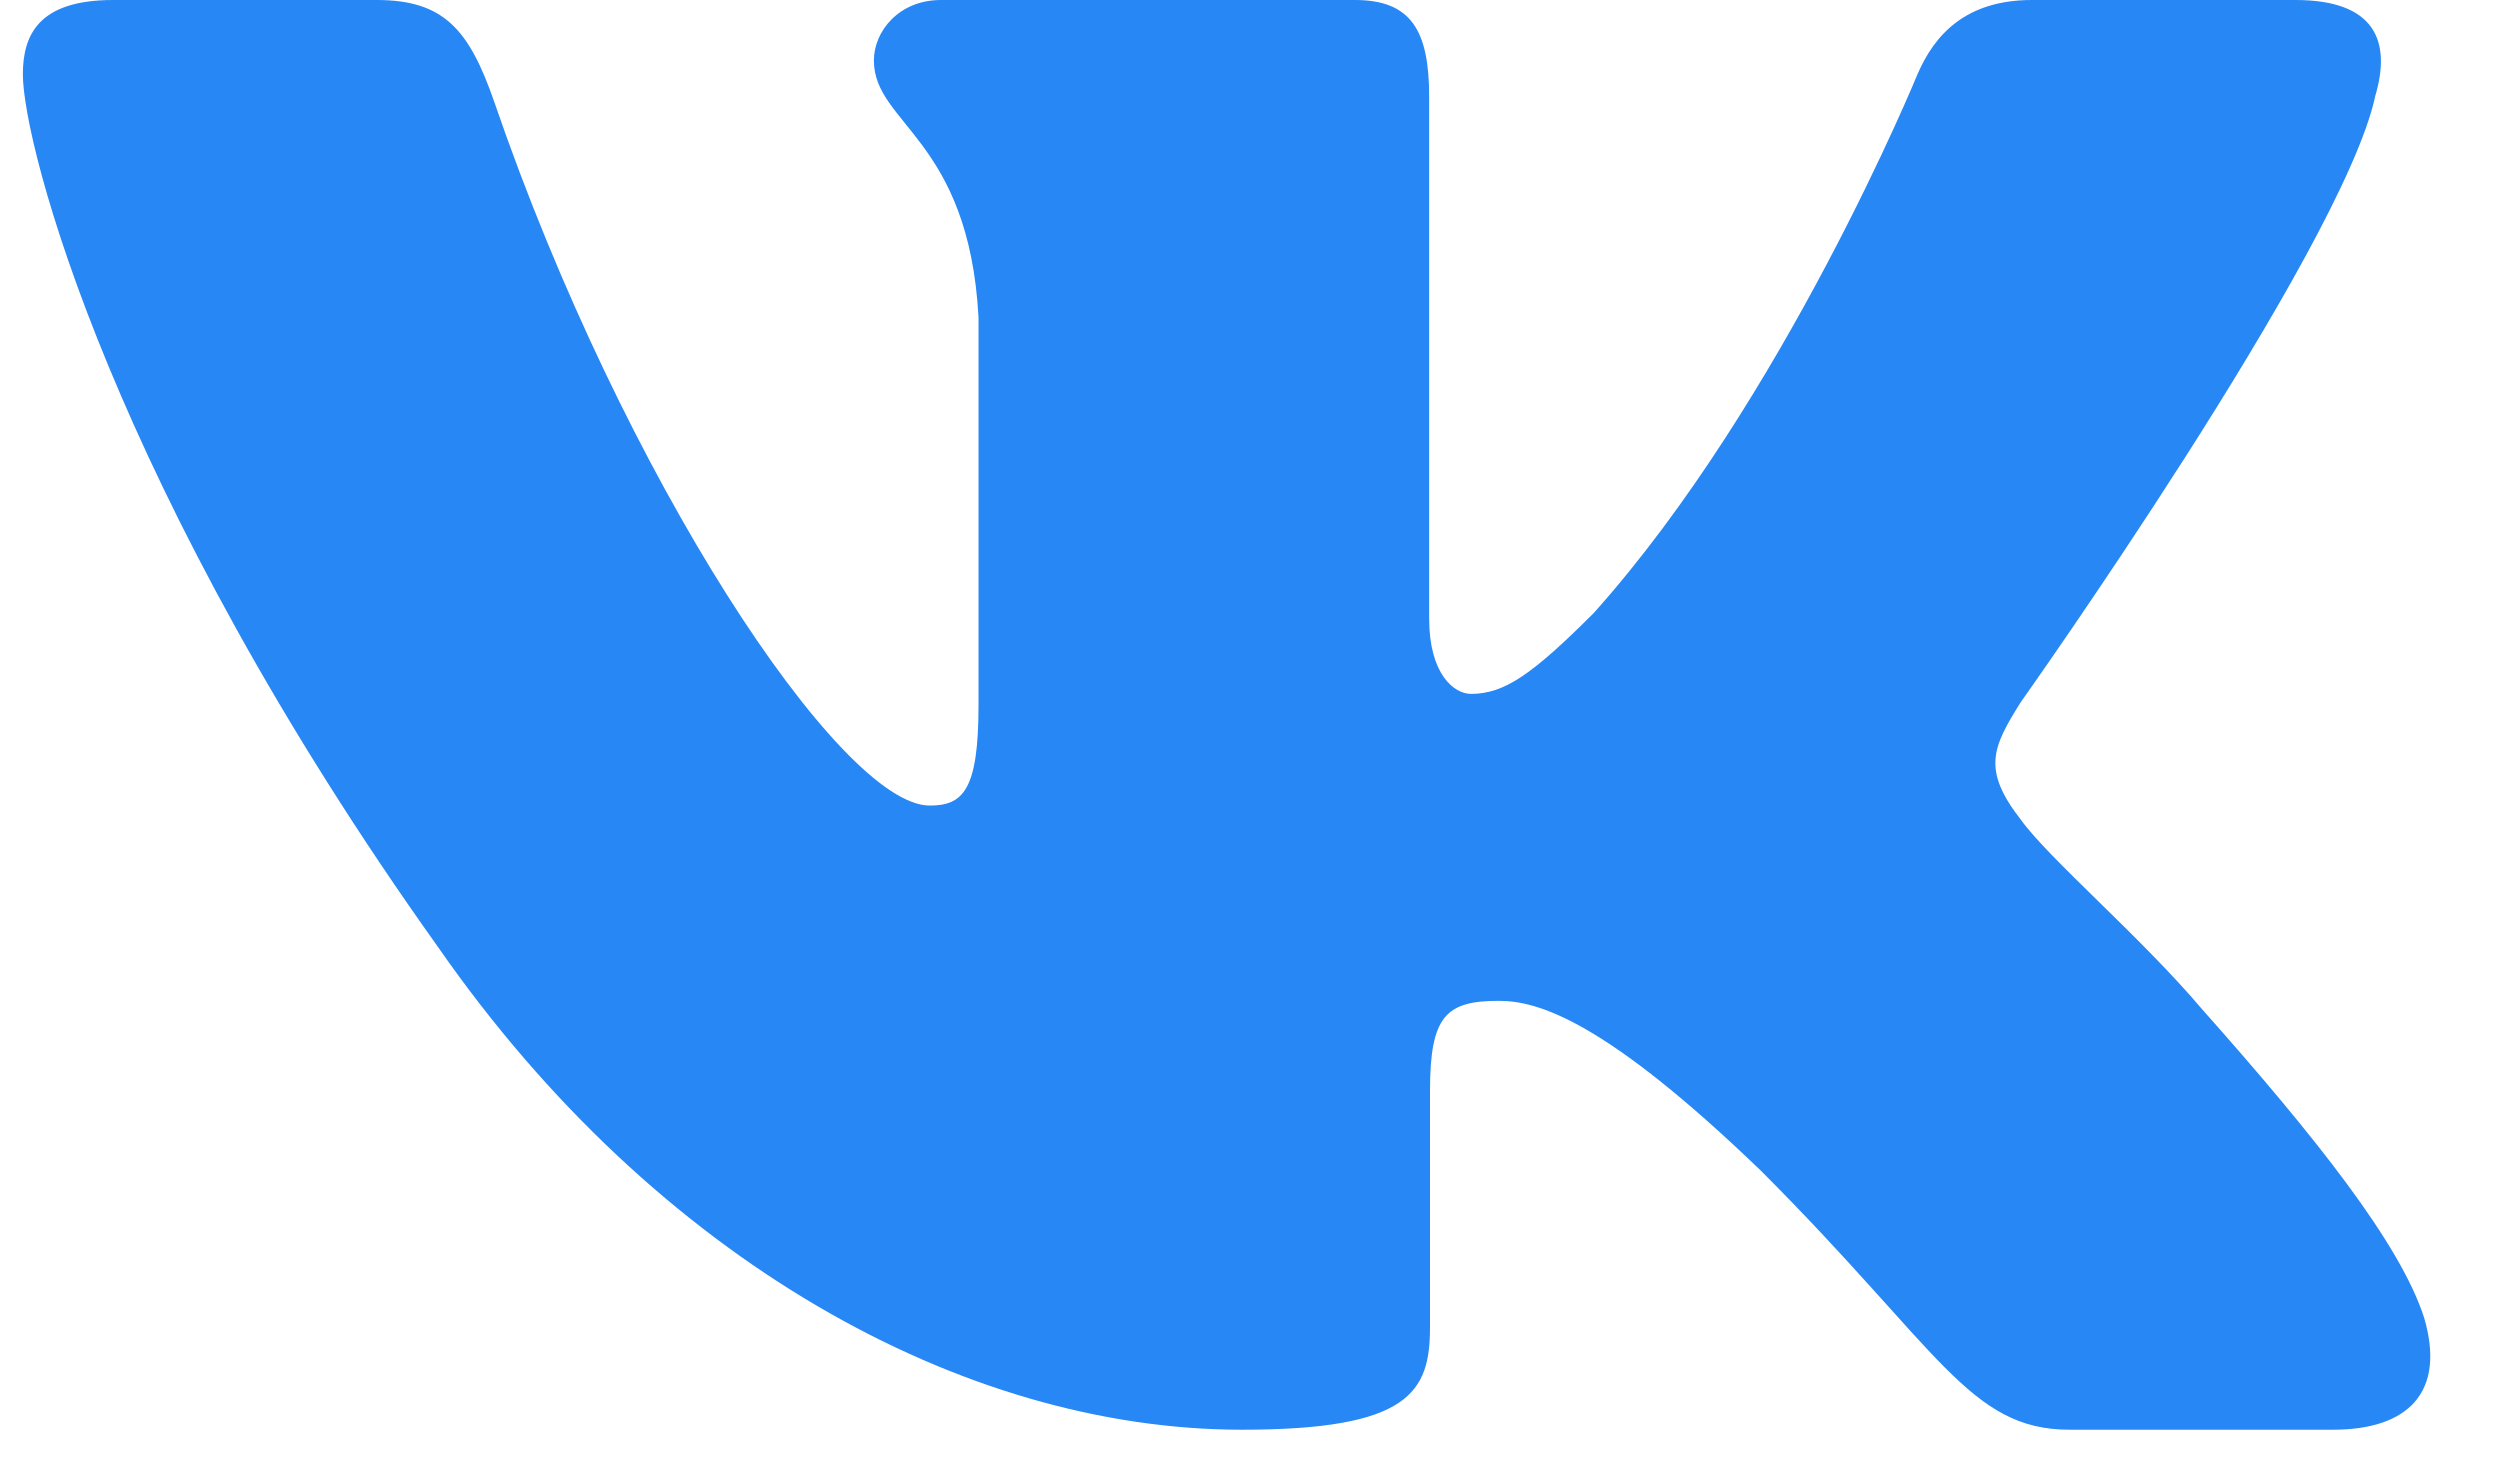 <svg width="27" height="16" viewBox="0 0 27 16" fill="none" xmlns="http://www.w3.org/2000/svg"><path fill-rule="evenodd" clip-rule="evenodd" d="M25.65 1.046C25.832.443 25.65 0 24.79 0h-2.844c-.723 0-1.057.383-1.238.804 0 0-1.446 3.526-3.495 5.816-.663.663-.965.874-1.326.874-.181 0-.452-.21-.452-.813V1.046c0-.724-.2-1.046-.803-1.046h-4.47c-.452 0-.724.336-.724.654 0 .685 1.025.844 1.13 2.772v4.189c0 .918-.166 1.085-.527 1.085-.965 0-3.31-3.542-4.701-7.594C5.067.318 4.794 0 4.067 0H1.222C.41 0 .247.383.247.804c0 .754.964 4.49 4.49 9.433 2.35 3.375 5.662 5.204 8.676 5.204 1.808 0 2.031-.406 2.031-1.106v-2.551c0-.813.172-.975.744-.975.422 0 1.145.211 2.833 1.838 1.928 1.929 2.246 2.794 3.331 2.794h2.845c.812 0 1.219-.406.984-1.208-.256-.8-1.177-1.959-2.399-3.334-.663-.783-1.657-1.627-1.959-2.049-.422-.542-.301-.783 0-1.265 0 0 3.466-4.882 3.828-6.54z" fill="#2787F5"/></svg>
